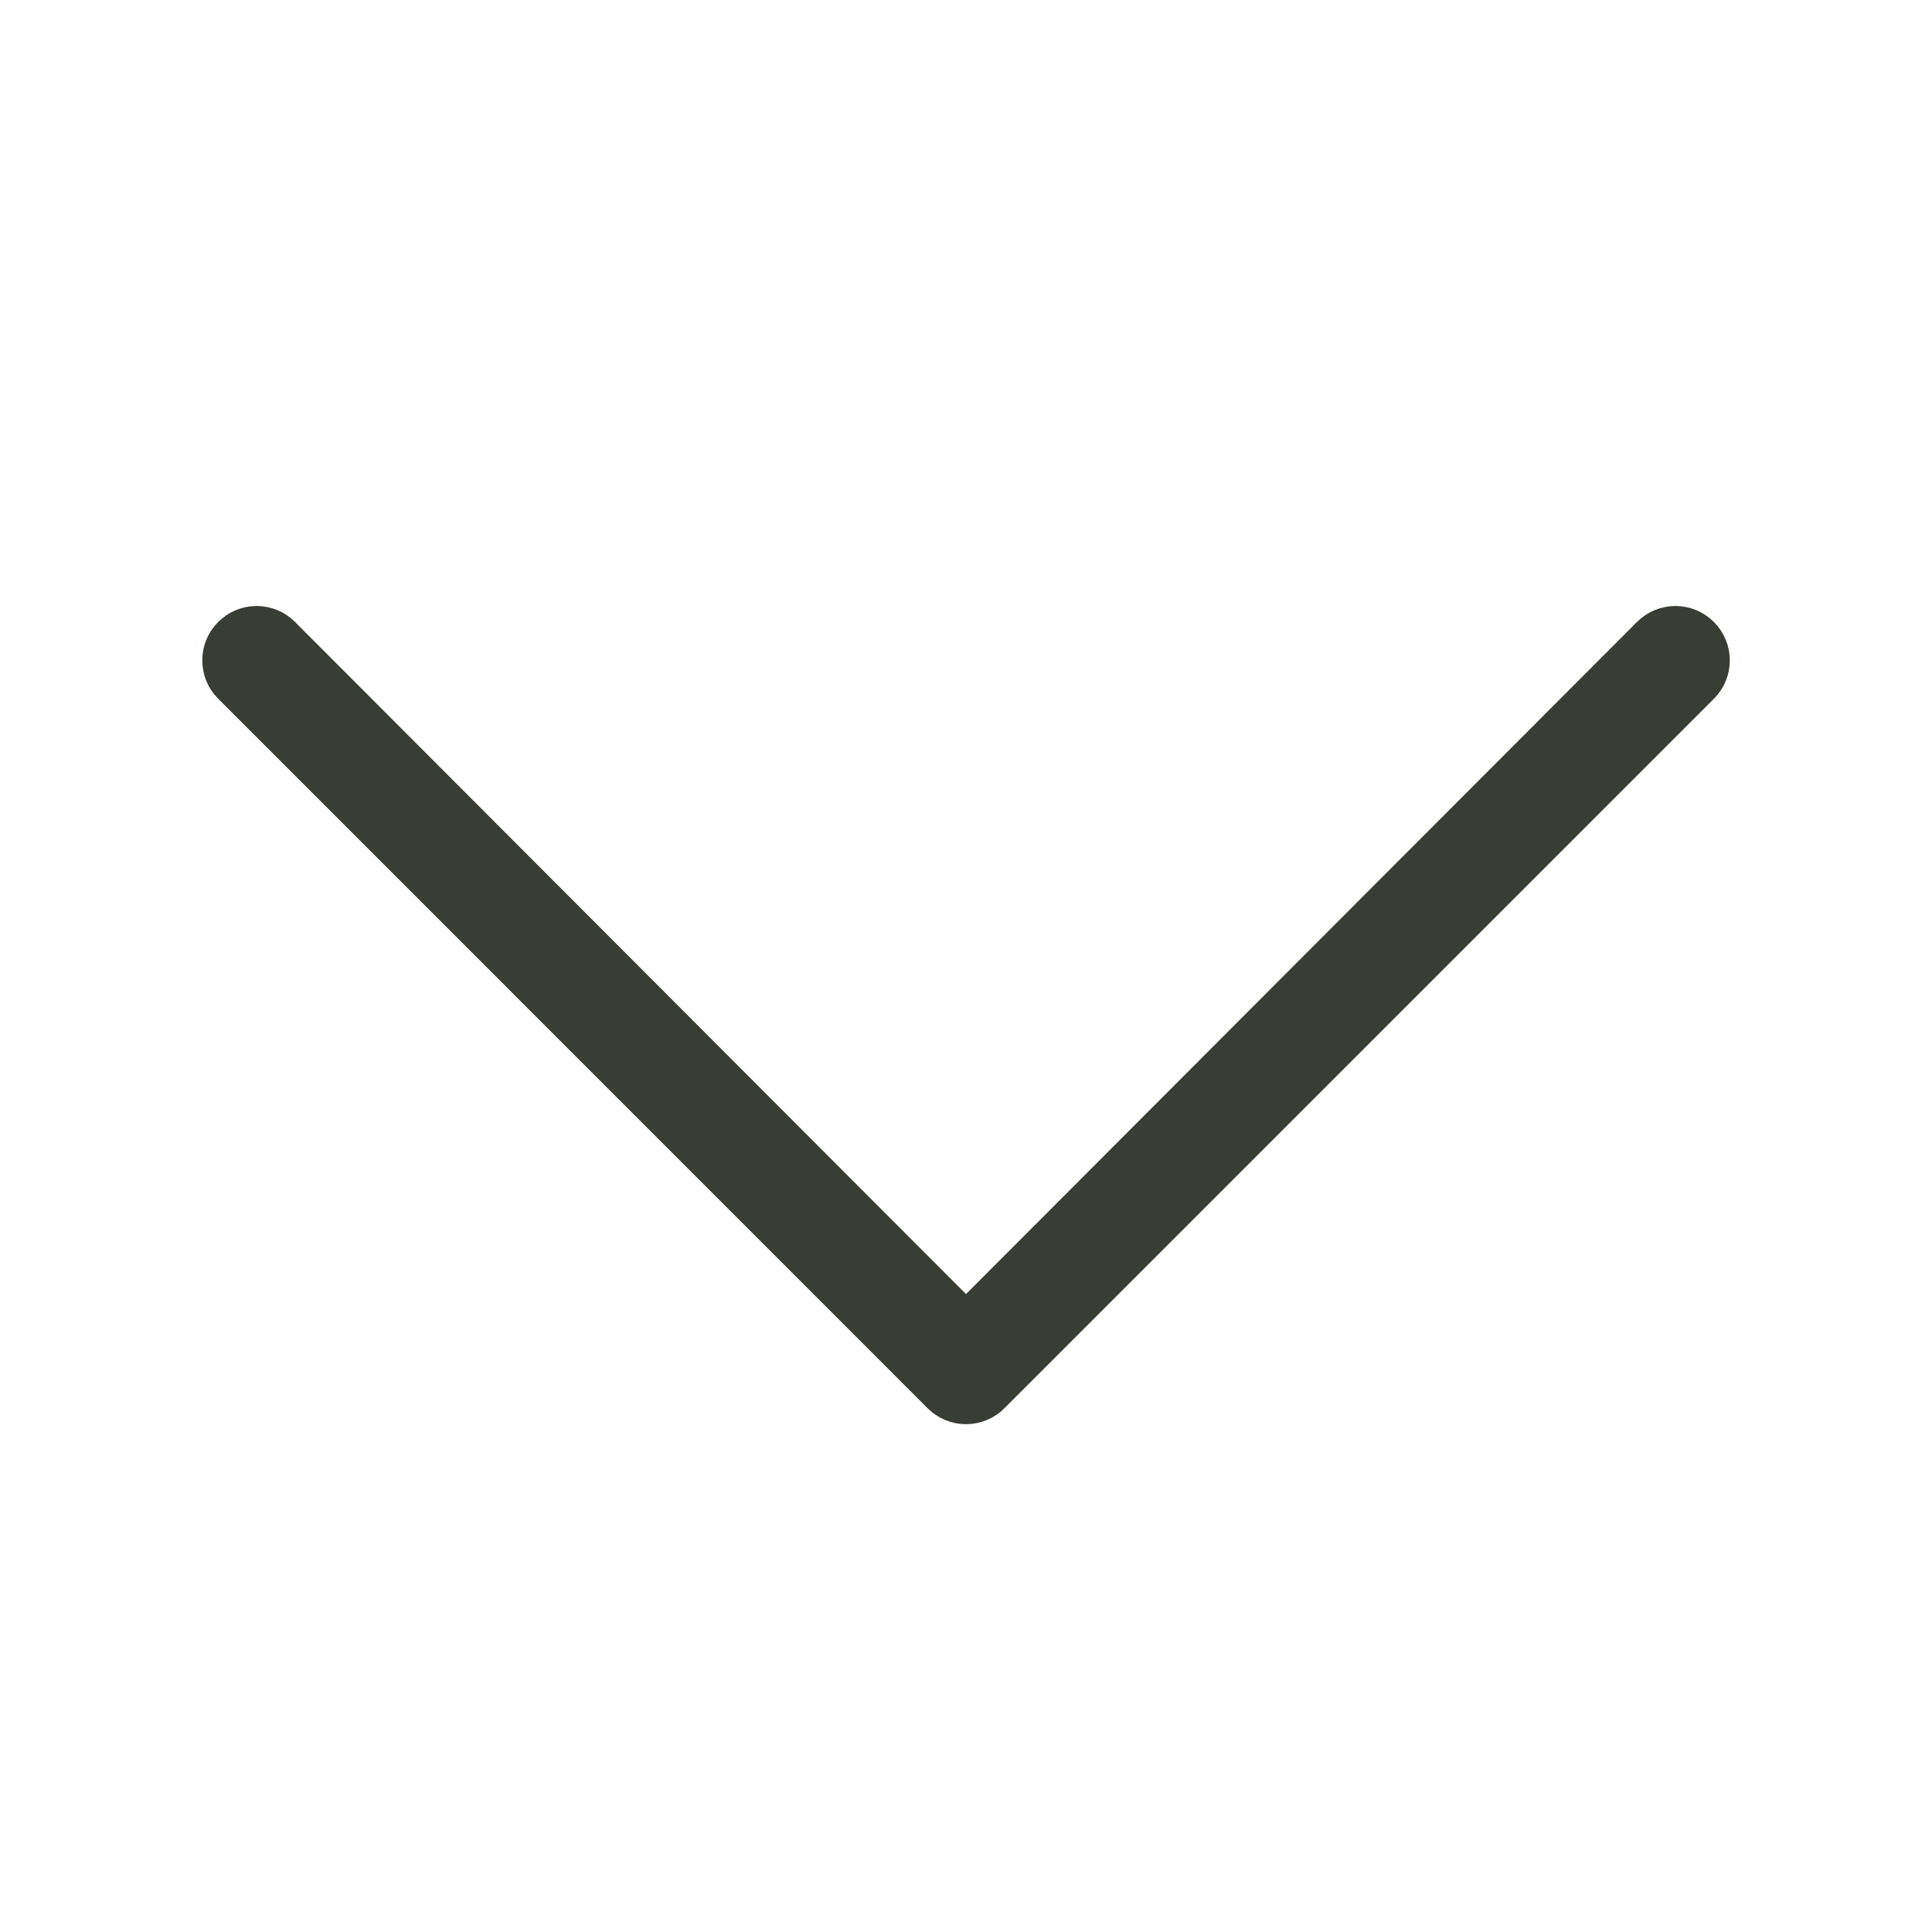 <?xml version="1.0" encoding="UTF-8"?> <svg xmlns="http://www.w3.org/2000/svg" width="20" height="20" viewBox="0 0 20 20" fill="none"><path d="M9.778 14.4C9.807 14.43 9.842 14.453 9.88 14.469C9.918 14.485 9.959 14.493 10 14.493C10.041 14.493 10.082 14.485 10.12 14.469C10.159 14.453 10.193 14.43 10.222 14.4L17.566 7.056C17.624 6.998 17.657 6.919 17.657 6.836C17.657 6.754 17.624 6.674 17.566 6.616C17.537 6.587 17.502 6.563 17.464 6.547C17.426 6.532 17.385 6.523 17.344 6.523C17.303 6.523 17.262 6.532 17.224 6.547C17.186 6.563 17.151 6.587 17.122 6.616L10 13.75L2.878 6.616C2.849 6.587 2.815 6.563 2.777 6.547C2.739 6.532 2.698 6.523 2.656 6.523C2.615 6.523 2.574 6.532 2.536 6.547C2.498 6.563 2.464 6.587 2.435 6.616C2.376 6.674 2.344 6.754 2.344 6.836C2.344 6.919 2.376 6.998 2.435 7.056L9.778 14.4Z" fill="#383E33" stroke="#383E33" stroke-width="0.5"></path></svg> 